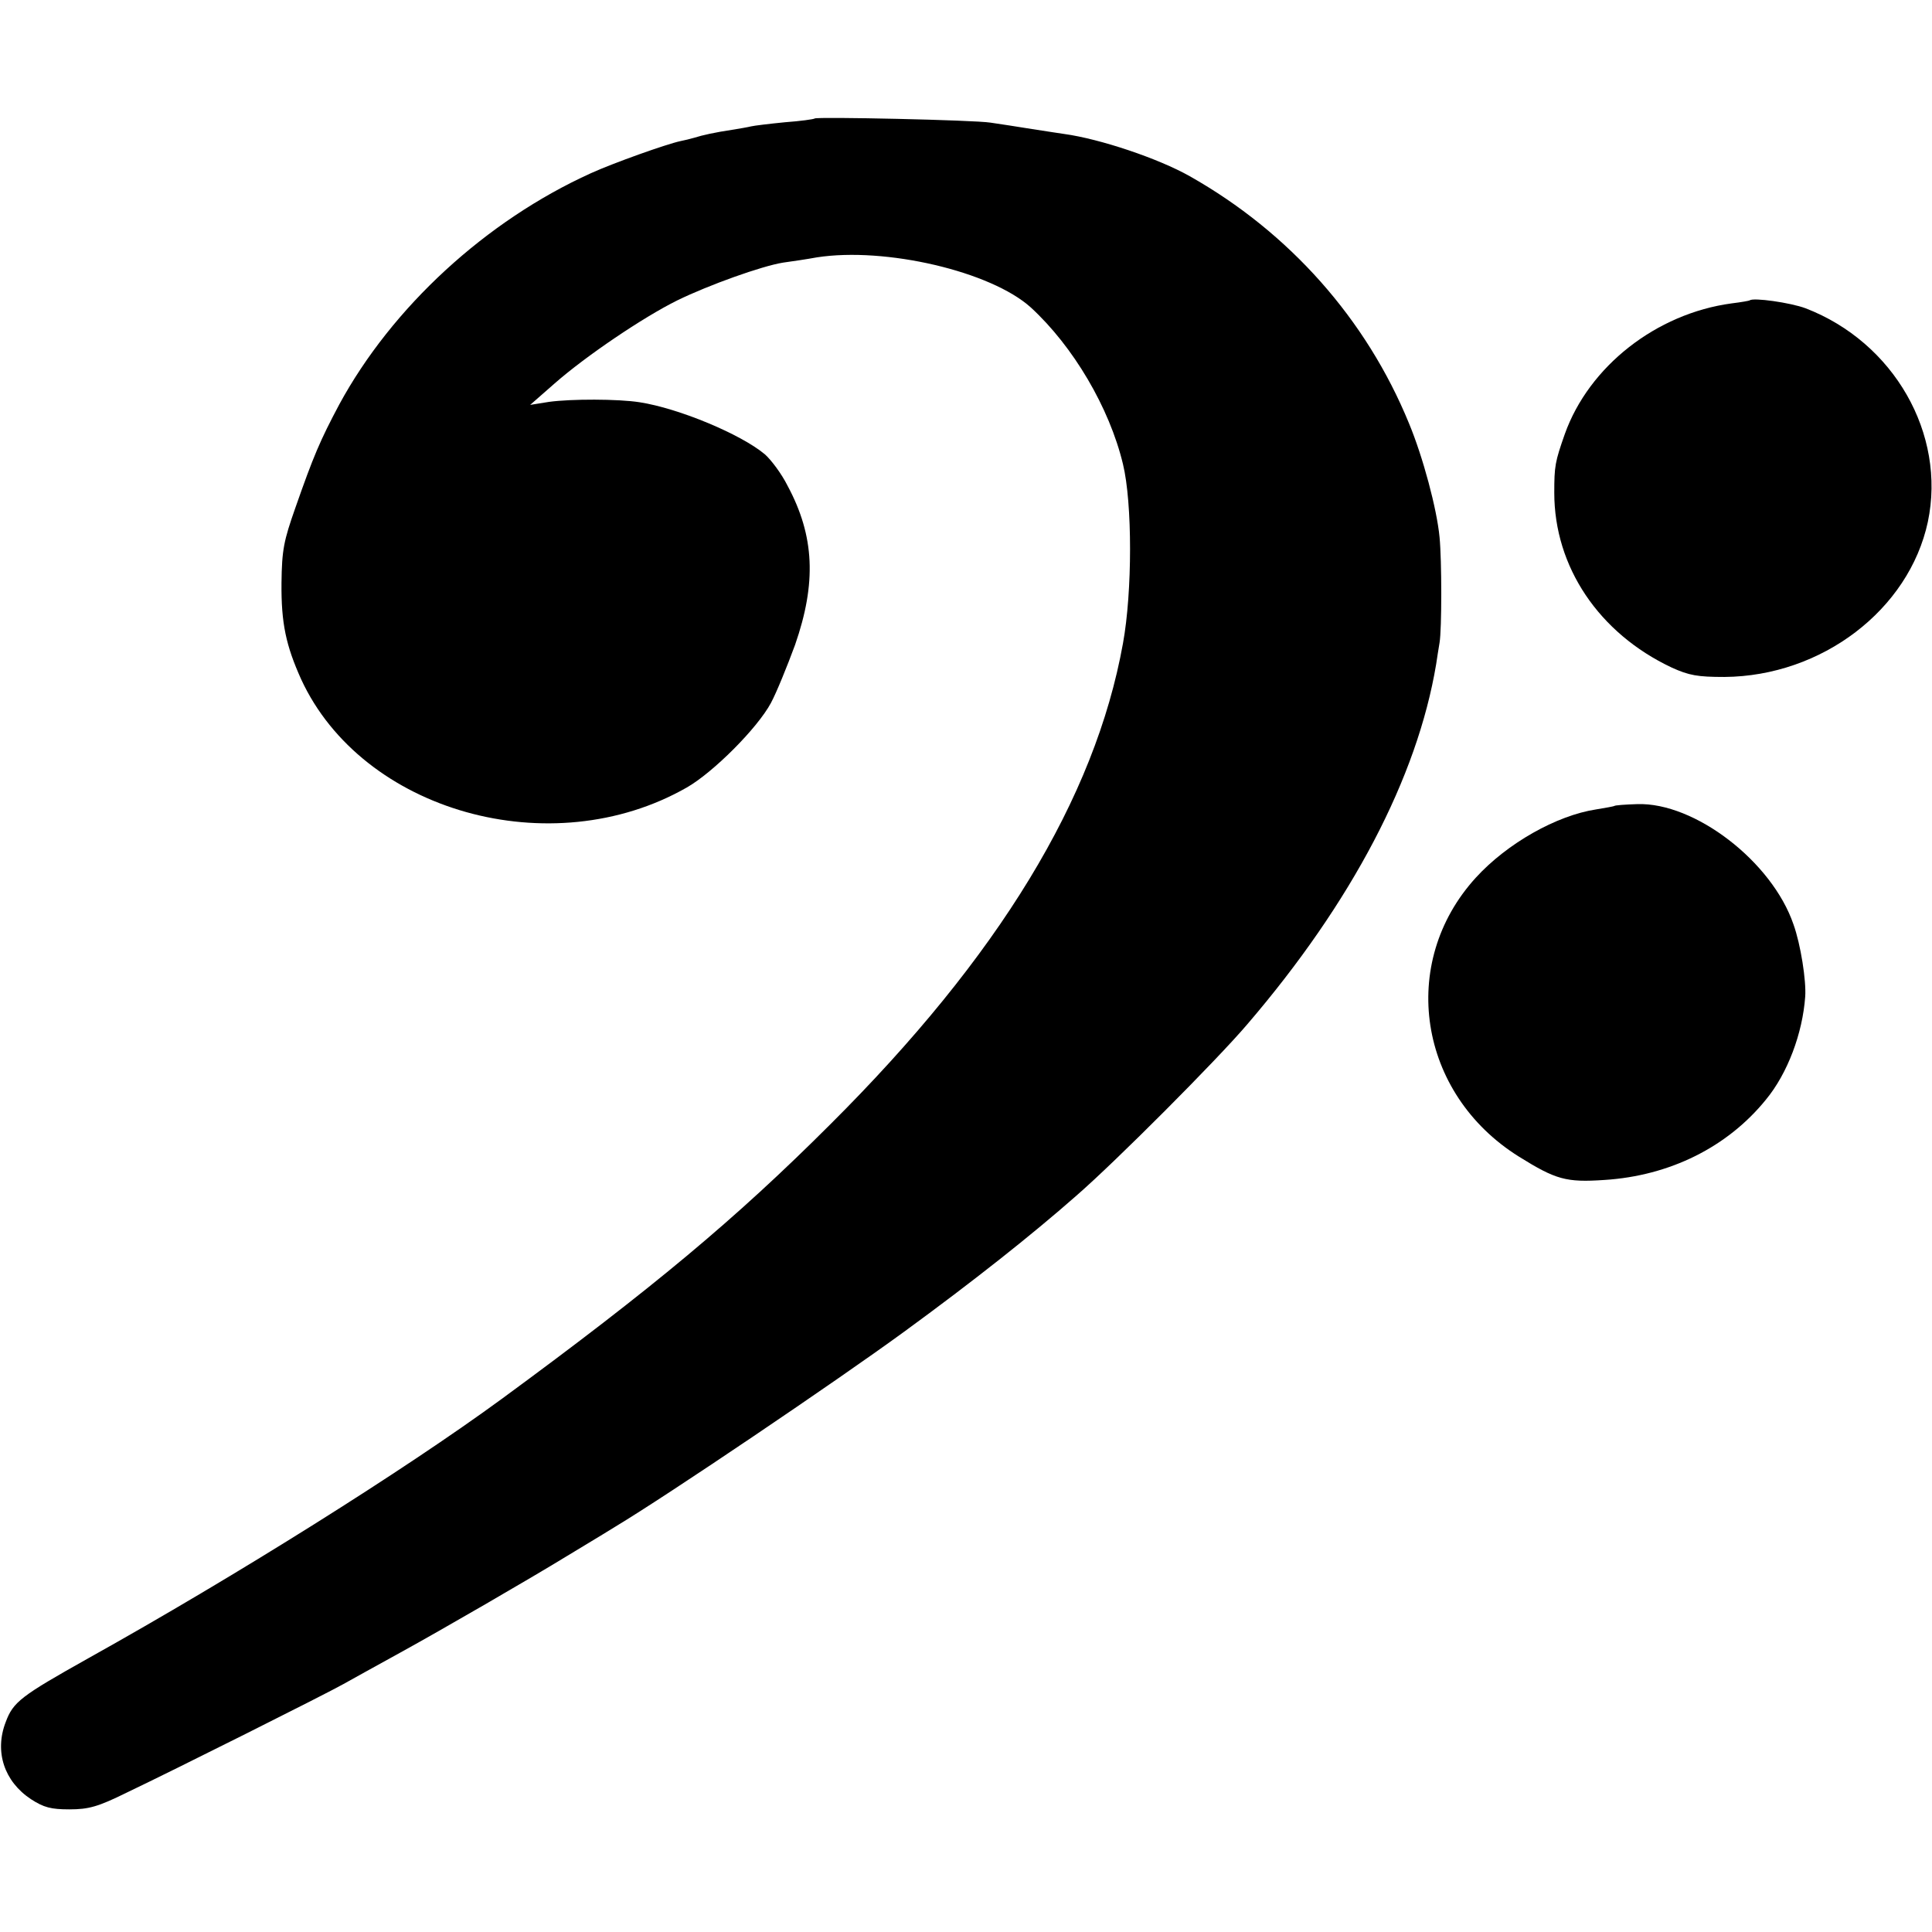 <?xml version="1.0" standalone="no"?>
<!DOCTYPE svg PUBLIC "-//W3C//DTD SVG 20010904//EN"
 "http://www.w3.org/TR/2001/REC-SVG-20010904/DTD/svg10.dtd">
<svg version="1.0" xmlns="http://www.w3.org/2000/svg"
 width="512pt" height="512pt" viewBox="0 0 512 512"
 preserveAspectRatio="xMidYMid meet">
<g transform="translate(0,512) scale(0.1,-0.1)"
fill="#000000" stroke="none">
<path d="M2159 4806 c-2 -2 -38 -7 -79 -10 -41 -4 -82 -9 -90 -11 -8 -2 -31
-6 -50 -9 -46 -7 -78 -14 -100 -21 -10 -3 -27 -7 -37 -9 -37 -8 -175 -57 -237
-85 -278 -126 -527 -355 -667 -613 -51 -96 -68 -136 -116 -273 -31 -88 -36
-112 -37 -200 -1 -107 12 -166 52 -255 162 -351 663 -492 1022 -287 70 40 187
157 223 224 15 28 43 97 64 154 57 164 52 288 -20 422 -16 32 -44 69 -60 83
-63 53 -228 122 -332 138 -57 9 -182 9 -240 1 l-50 -8 65 57 c82 72 234 175
325 220 84 41 224 91 280 100 22 3 63 9 90 14 181 28 461 -37 567 -133 112
-103 208 -265 244 -415 25 -103 25 -338 0 -475 -74 -411 -329 -830 -776 -1275
-251 -251 -472 -435 -870 -727 -258 -189 -706 -470 -1095 -687 -180 -101 -200
-116 -220 -170 -30 -78 -4 -157 67 -204 34 -22 53 -27 102 -27 51 0 76 7 151
44 120 57 531 263 575 288 19 11 87 48 150 83 111 61 344 196 442 256 26 16
85 51 130 79 138 83 582 383 763 515 185 135 340 258 456 360 106 92 374 361
454 455 278 324 451 655 501 955 2 14 6 39 9 57 6 36 6 217 0 279 -7 75 -44
213 -81 302 -113 276 -317 506 -581 655 -83 47 -238 99 -333 112 -8 1 -46 7
-85 13 -38 6 -88 14 -110 17 -43 7 -460 16 -466 11z"/>
<path d="M4637 4324 c-1 -1 -23 -5 -48 -8 -200 -27 -378 -167 -442 -346 -26
-74 -28 -85 -28 -156 0 -196 118 -372 311 -463 46 -21 69 -25 140 -25 258 2
489 178 539 411 49 233 -90 476 -324 566 -40 15 -139 29 -148 21z"/>
<path d="M4278 2984 c-2 -1 -23 -5 -48 -9 -105 -16 -236 -90 -319 -181 -206
-226 -153 -572 114 -739 98 -61 125 -69 227 -62 173 11 326 87 428 213 57 69
97 175 104 273 3 42 -12 138 -31 191 -57 167 -262 324 -414 319 -32 -1 -60 -3
-61 -5z"/>
</g>
</svg>
